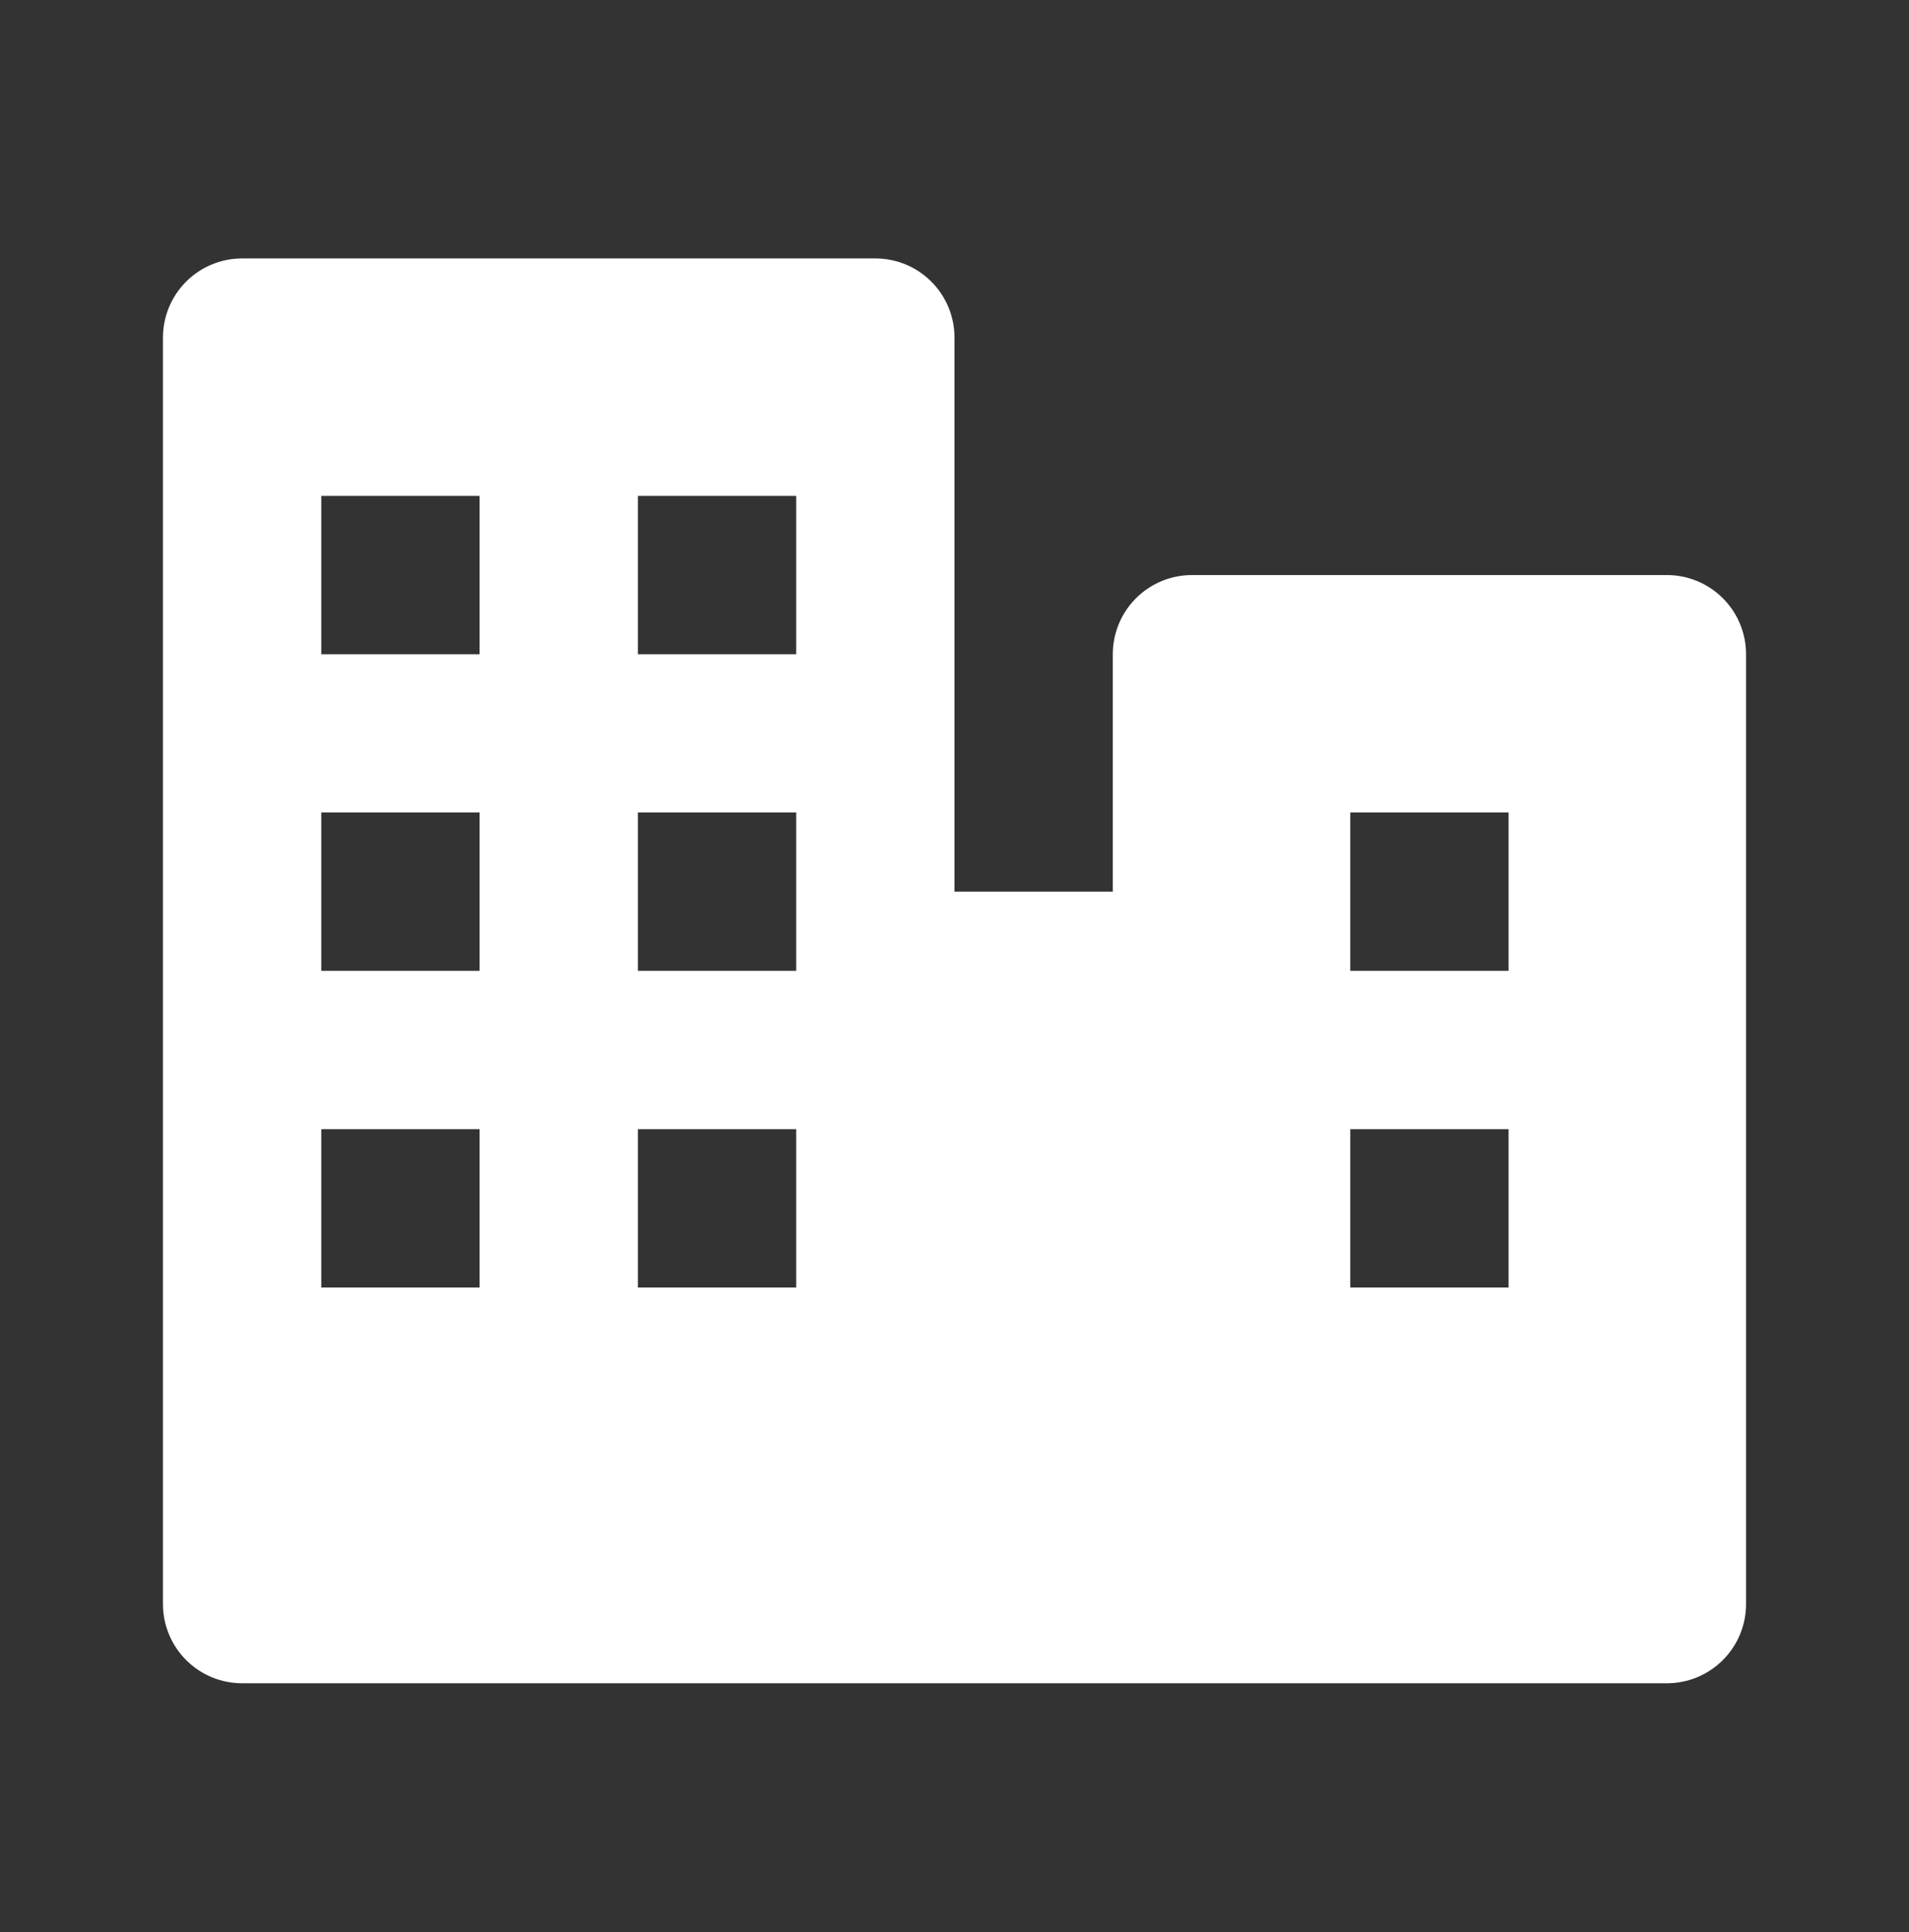 <svg width="82" height="83" viewBox="0 0 82 83" fill="none" xmlns="http://www.w3.org/2000/svg">
<rect x="0" y="0" width="82" height="83" fill="#333333" stroke="none"/>
<path d="M71.6 24.7H51.2C50.298 24.7 49.433 25.058 48.796 25.696C48.158 26.333 47.8 27.198 47.8 28.1V38.3H41V14.5C41 13.598 40.642 12.733 40.004 12.096C39.367 11.458 38.502 11.1 37.6 11.1H10.4C9.498 11.1 8.633 11.458 7.996 12.096C7.358 12.733 7 13.598 7 14.5V68.9C7 69.802 7.358 70.666 7.996 71.304C8.633 71.942 9.498 72.3 10.4 72.3H71.6C72.502 72.3 73.367 71.942 74.004 71.304C74.642 70.666 75 69.802 75 68.9V28.1C75 27.198 74.642 26.333 74.004 25.696C73.367 25.058 72.502 24.7 71.6 24.7ZM27.4 21.3H34.2V28.1H27.4V21.3ZM20.6 55.3H13.8V48.5H20.6V55.3ZM20.6 41.7H13.8V34.9H20.6V41.7ZM20.6 28.1H13.8V21.3H20.6V28.1ZM34.2 55.3H27.4V48.5H34.2V55.3ZM34.2 41.7H27.4V34.9H34.2V41.7ZM64.8 55.3H58V48.5H64.8V55.3ZM64.8 41.7H58V34.9H64.8V41.7Z" fill="white"/>
</svg>
